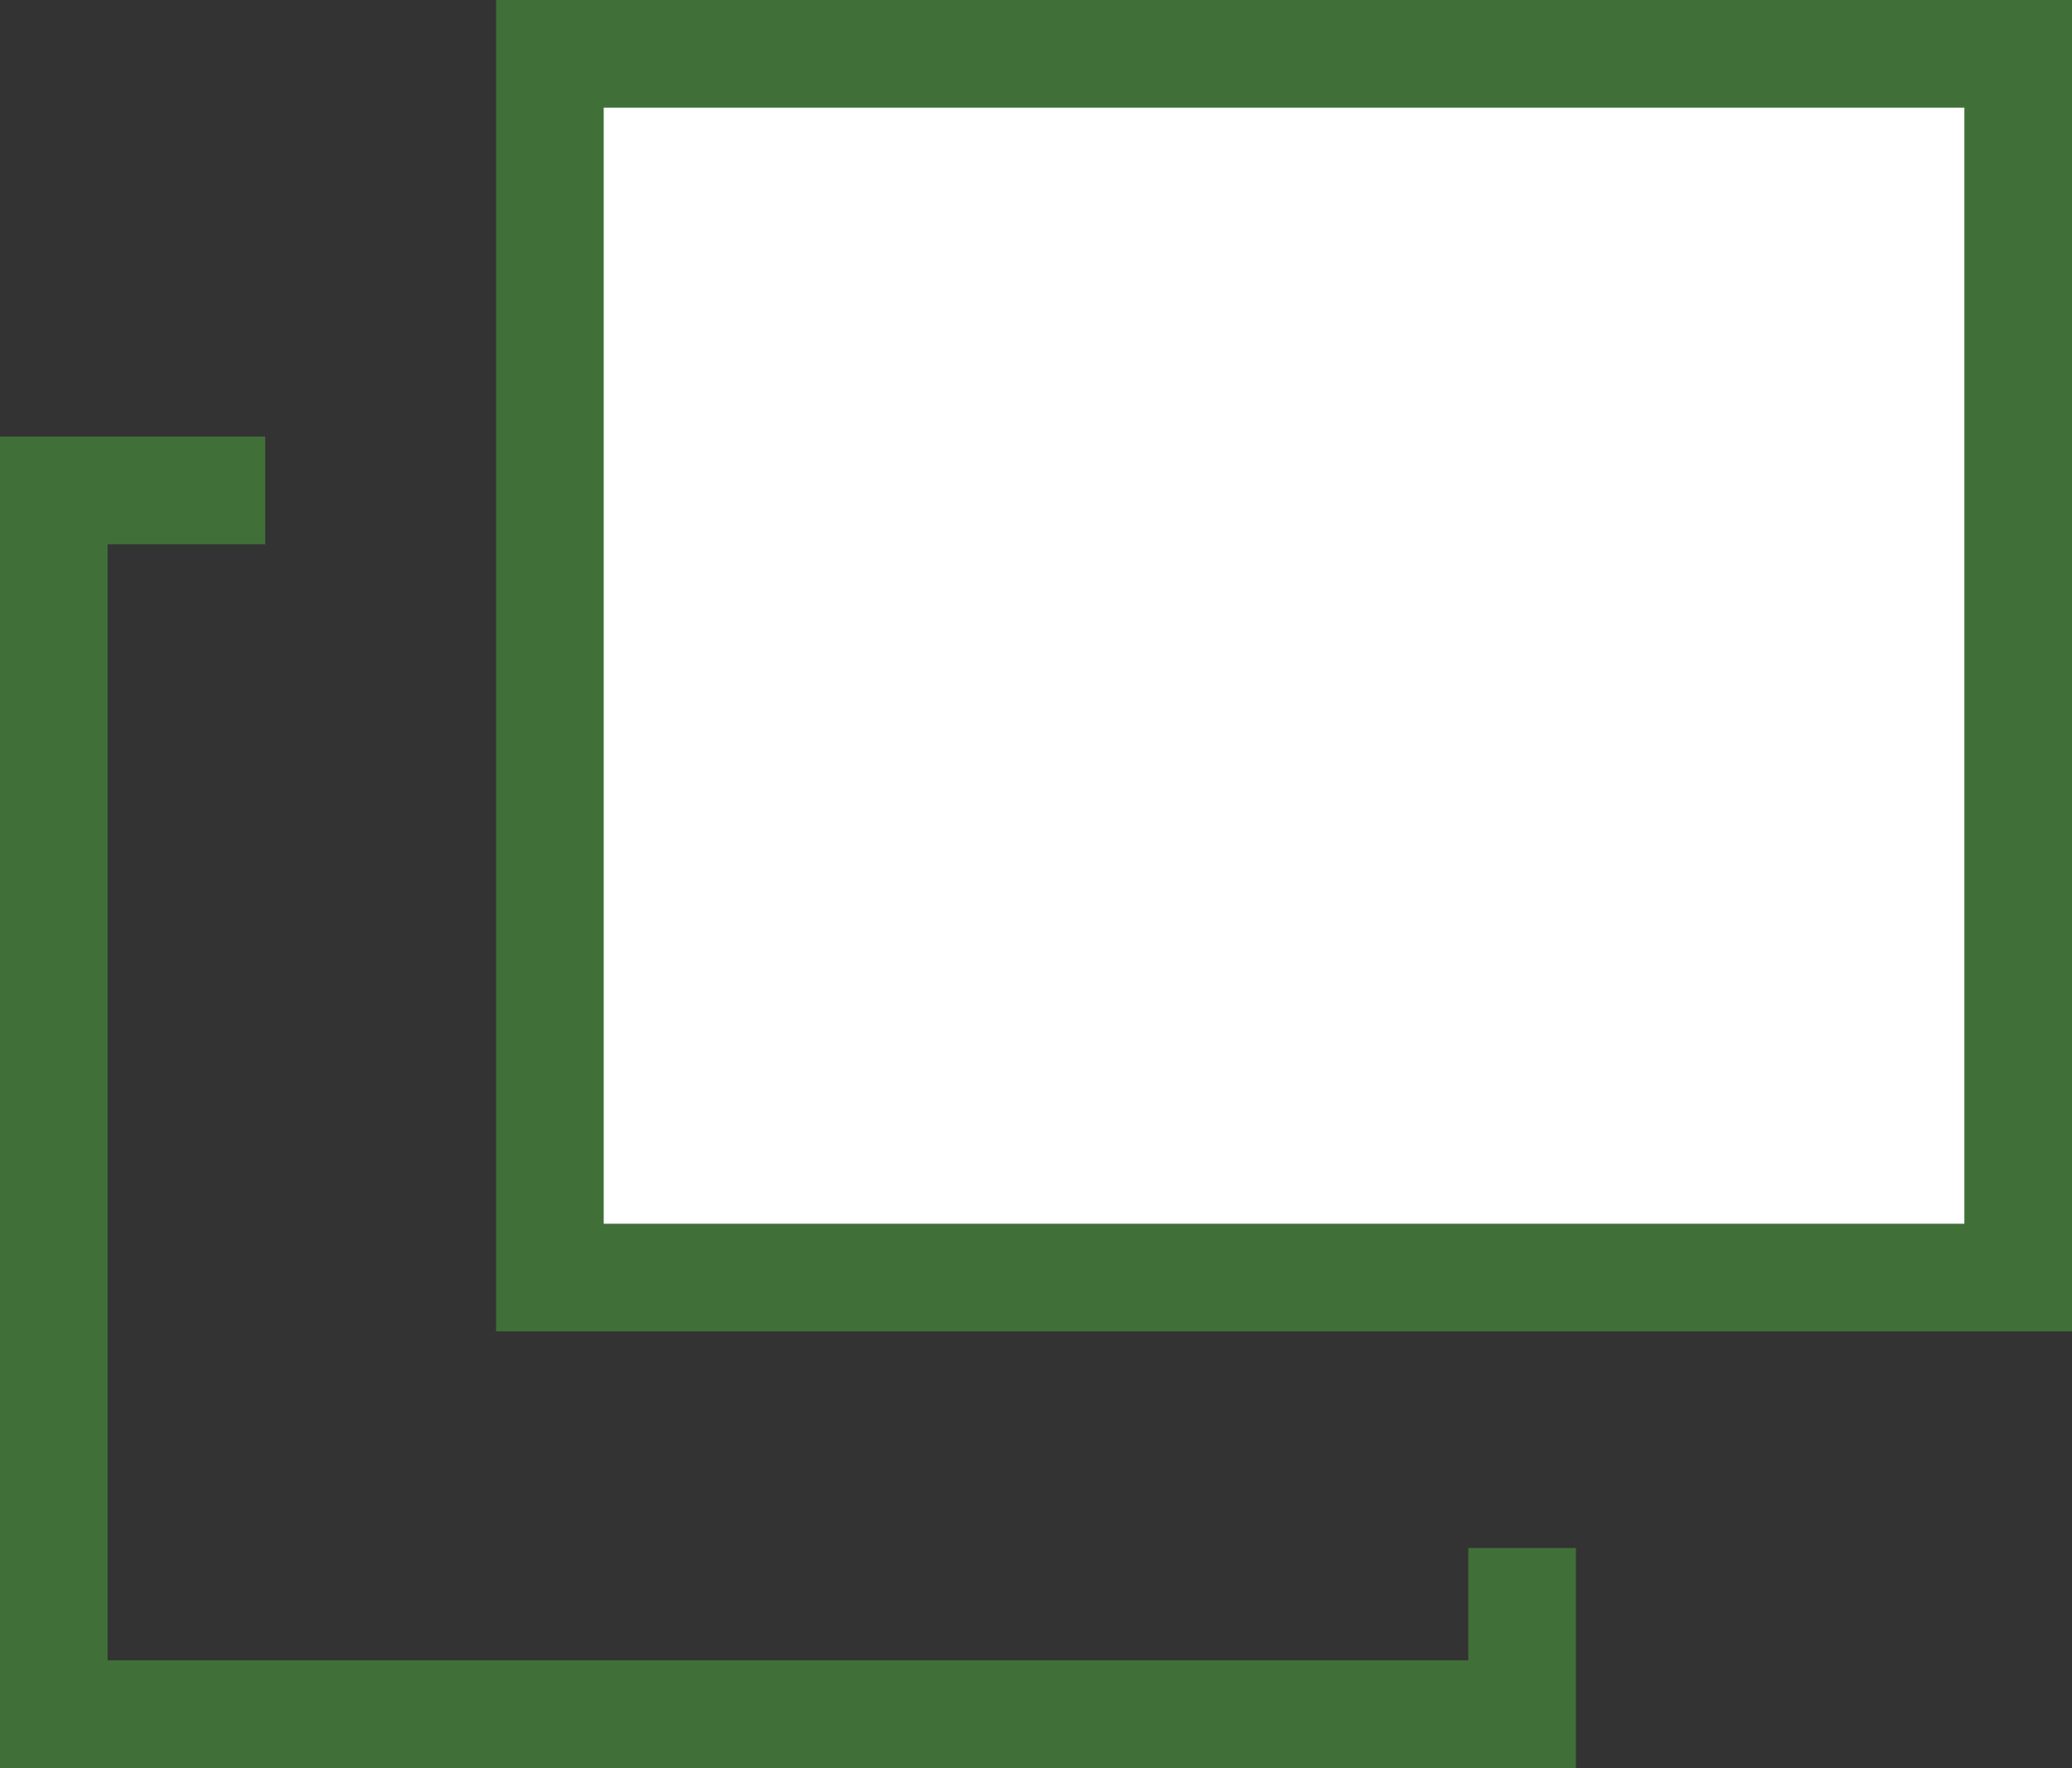 <?xml version="1.0" encoding="UTF-8"?>
<svg id="_レイヤー_2" data-name="レイヤー 2" xmlns="http://www.w3.org/2000/svg" viewBox="0 0 17.404 14.849">
  <rect x="0" y="0" width="17.404" height="14.849" fill="#333333" stroke="none"/>
  <defs>
    <style>
      .cls-1 {
        fill: none;
      }

      .cls-1, .cls-2 {
        stroke: #407038;
        stroke-miterlimit: 10;
        stroke-width: .904px;
      }

      .cls-2 {
        fill: #fff;
      }
    </style>
  </defs>
  <g id="_ナビ" data-name="ナビ">
    <g>
      <polyline class="cls-1" points="12.785 13.001 12.785 14.397 .452 14.397 .452 4.119 2.228 4.119"/>
      <rect class="cls-2" x="4.619" y=".452" width="12.333" height="10.278"/>
    </g>
  </g>
</svg>